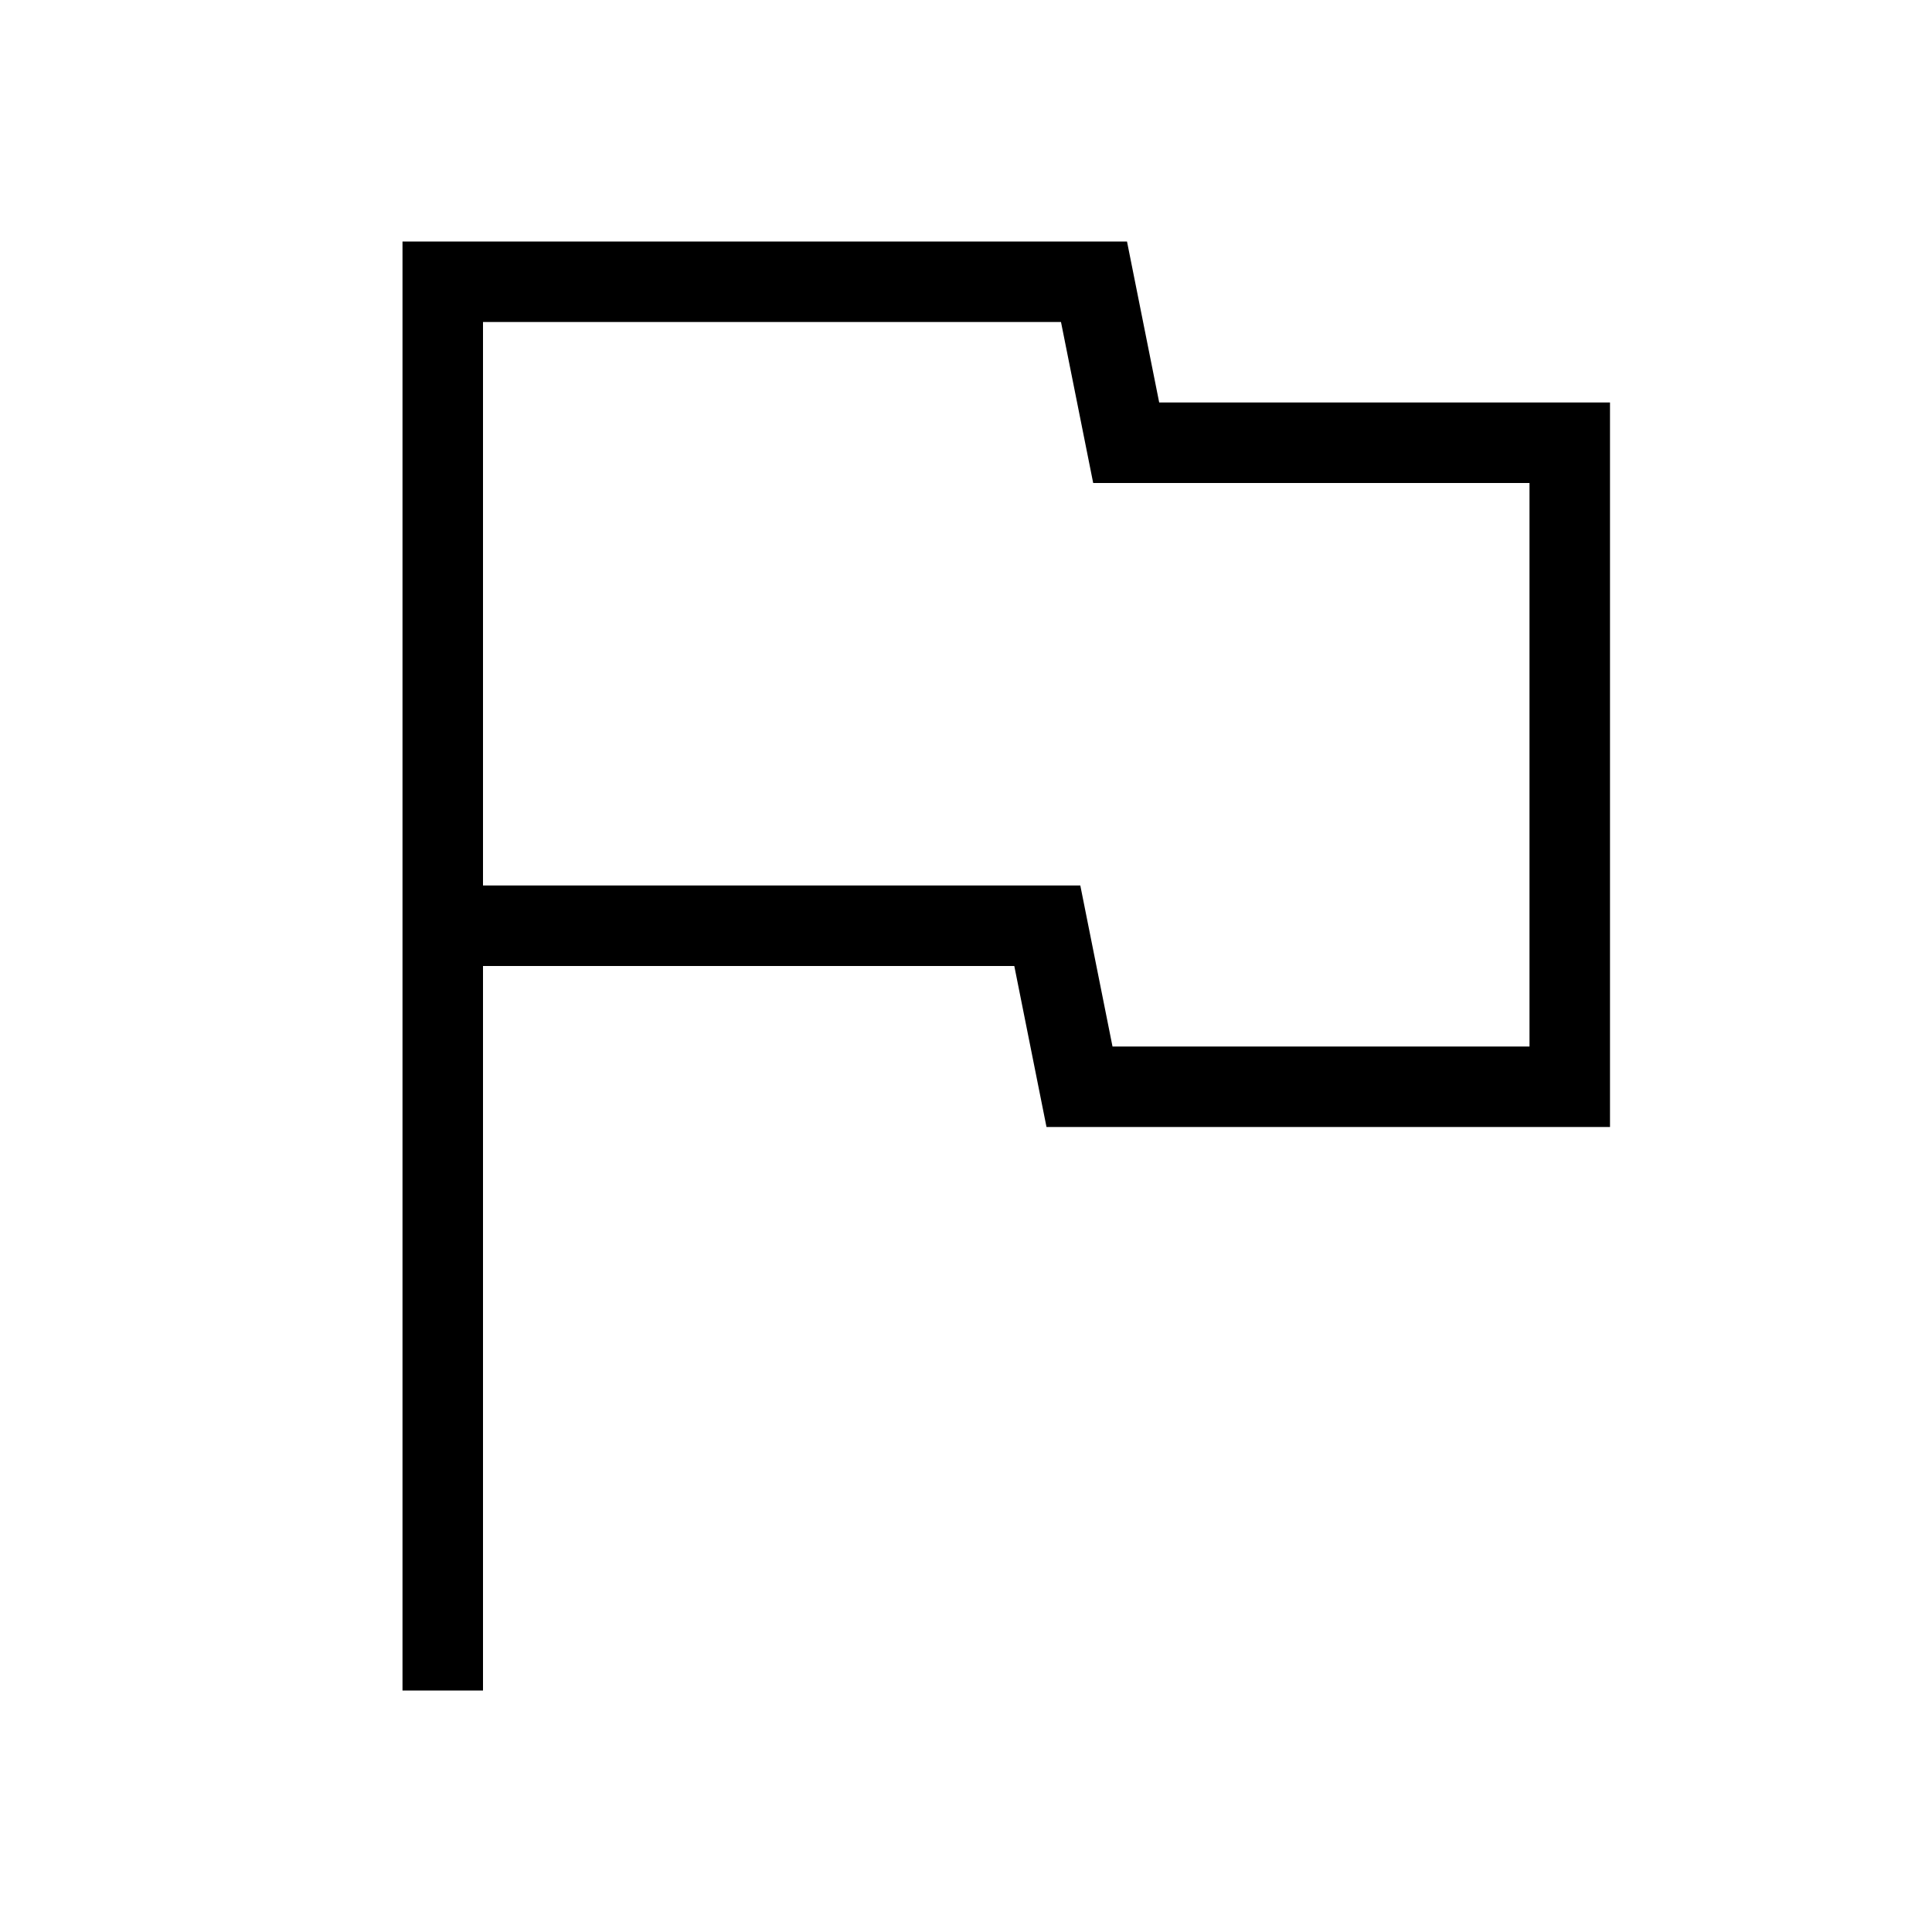 <svg width="24" height="24" viewBox="0 0 24 24" fill="none" xmlns="http://www.w3.org/2000/svg">
<path d="M13.18 4L13.42 5.2L13.58 6H19V13H13.82L13.58 11.8L13.42 11H6V4H13.18ZM14 3H5V21H6V12H12.6L13 14H20V5H14.4L14 3Z" fill="black"/>
</svg>
